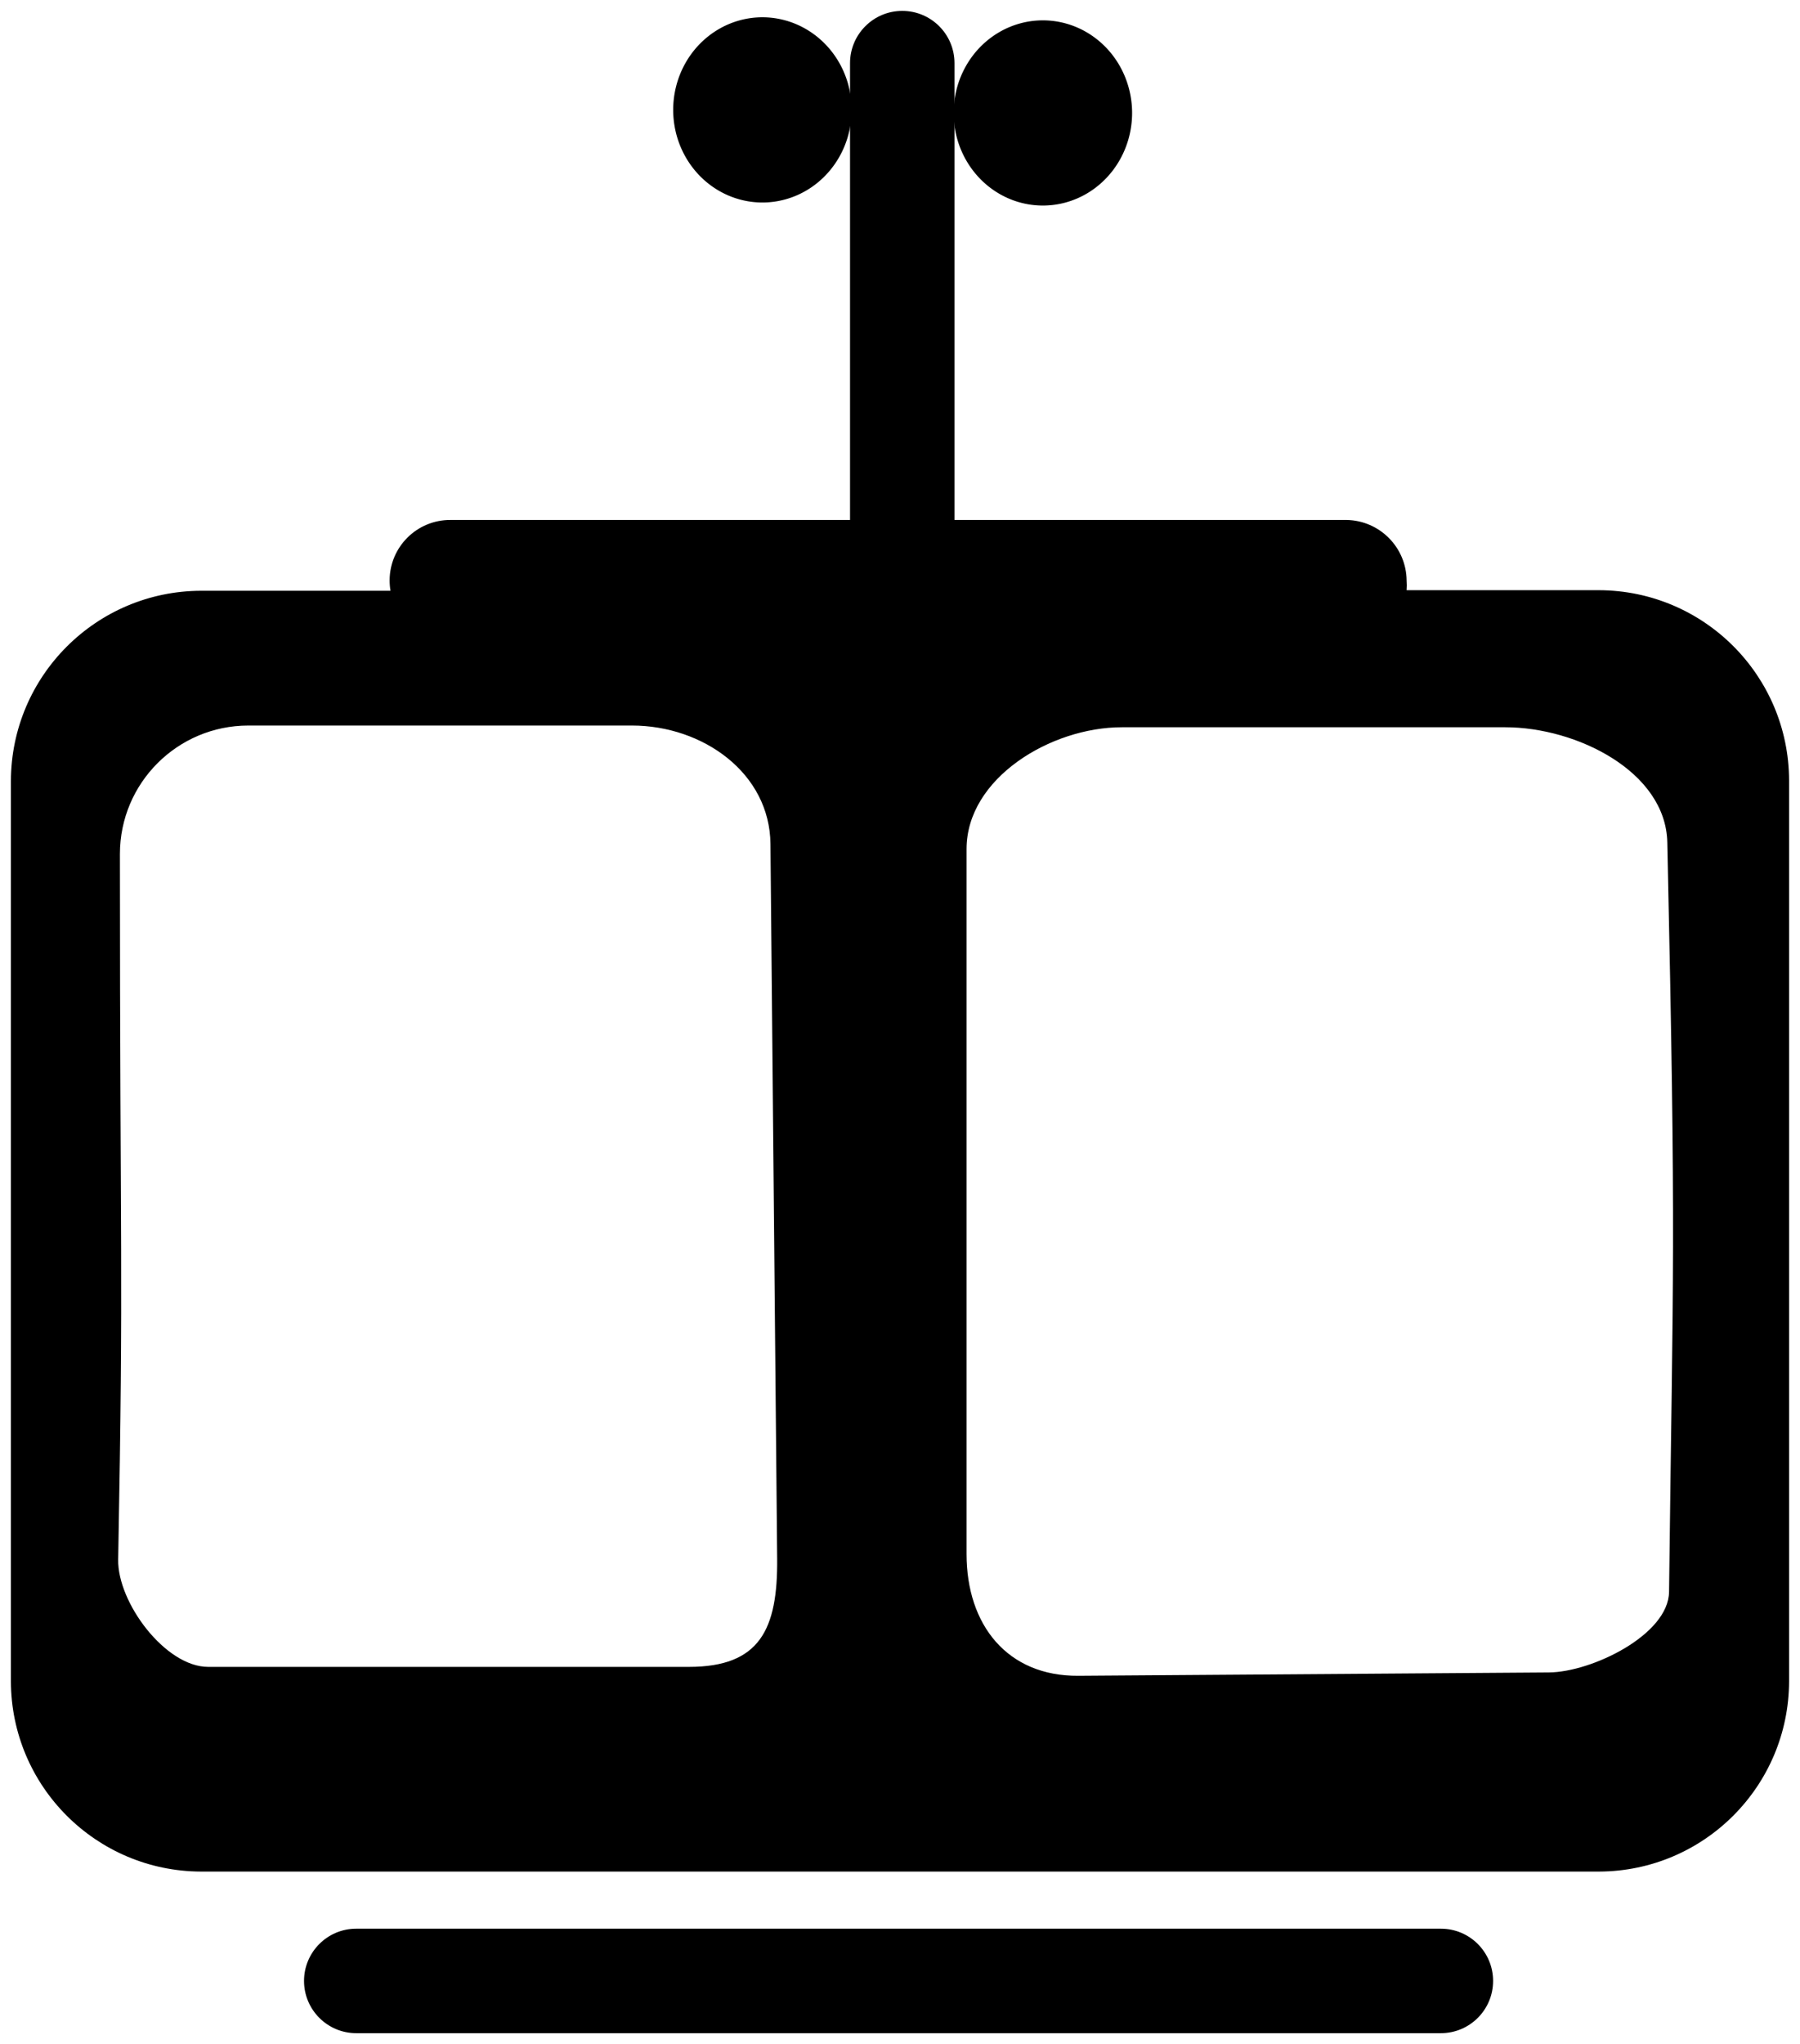 <?xml version="1.0" encoding="UTF-8"?>
<svg version="1.1" viewBox="0 0 824.8 936.36" xmlns="http://www.w3.org/2000/svg">
<path d="m660.24 883.49h-496.99c-13.216 0-23.934 10.712-23.934 23.932s10.716 23.936 23.934 23.936h496.99c13.214 0 23.93-10.714 23.93-23.936 0-13.218-10.716-23.932-23.93-23.932zm72.452-613.13h-88.148c0.116-1.48 0.116-2.966 0-4.448-0.14-15.152-12.314-27.444-27.464-27.726h-179.71v-209.26c0-13.218-10.71-23.934-23.932-23.934-13.216 0-23.932 10.716-23.932 23.934v209.26h-183.1c-15.312-0.076-27.79 12.276-27.866 27.586-6e-3 1.624 0.124 3.246 0.4 4.848h-86.84c-48.044 0.142-86.96 39.056-87.102 87.102v412.5c0.142 48.046 39.056 86.96 87.102 87.106h640.59c48.05-0.144 86.96-39.058 87.108-87.106v-412.76c-0.146-48.046-39.058-86.96-87.108-87.104zm-376.58 443.56c0.305 32.501-7.939 49.646-40.445 49.646h-220.27c-19.648 0-41.61-29.519-41.244-49.165 2.545-136.57 0.798-135.36 0.798-323.19 0-32.506 26.348-58.854 58.854-58.854h175.78c32.504 0 63.152 21.747 63.456 54.252zm408.68 15.297c-0.233 19.646-35.403 36.757-55.05 36.896l-215.66 1.534c-32.503 0.231-51.184-23.284-51.184-55.788v-322.93c0-32.504 38.622-55.786 71.126-55.786h175.78c32.508 0 73.479 20.222 74.193 52.718 4.128 187.93 2.608 190.73 0.8 343.36z"/>
<path transform="matrix(2 0 0 2 21.063 -85.436)" d="m184.09 67.889a19.943 20.71 0 1 1-39.886 0 19.943 20.71 0 1 1 39.886 0z" fill-rule="evenodd" stroke="#000" stroke-width="1px"/>
<path transform="matrix(2 0 0 2 149.57 -84.034)" d="m184.09 67.889a19.943 20.71 0 1 1-39.886 0 19.943 20.71 0 1 1 39.886 0z" fill-rule="evenodd" stroke="#000" stroke-width="1px"/>
</svg>

